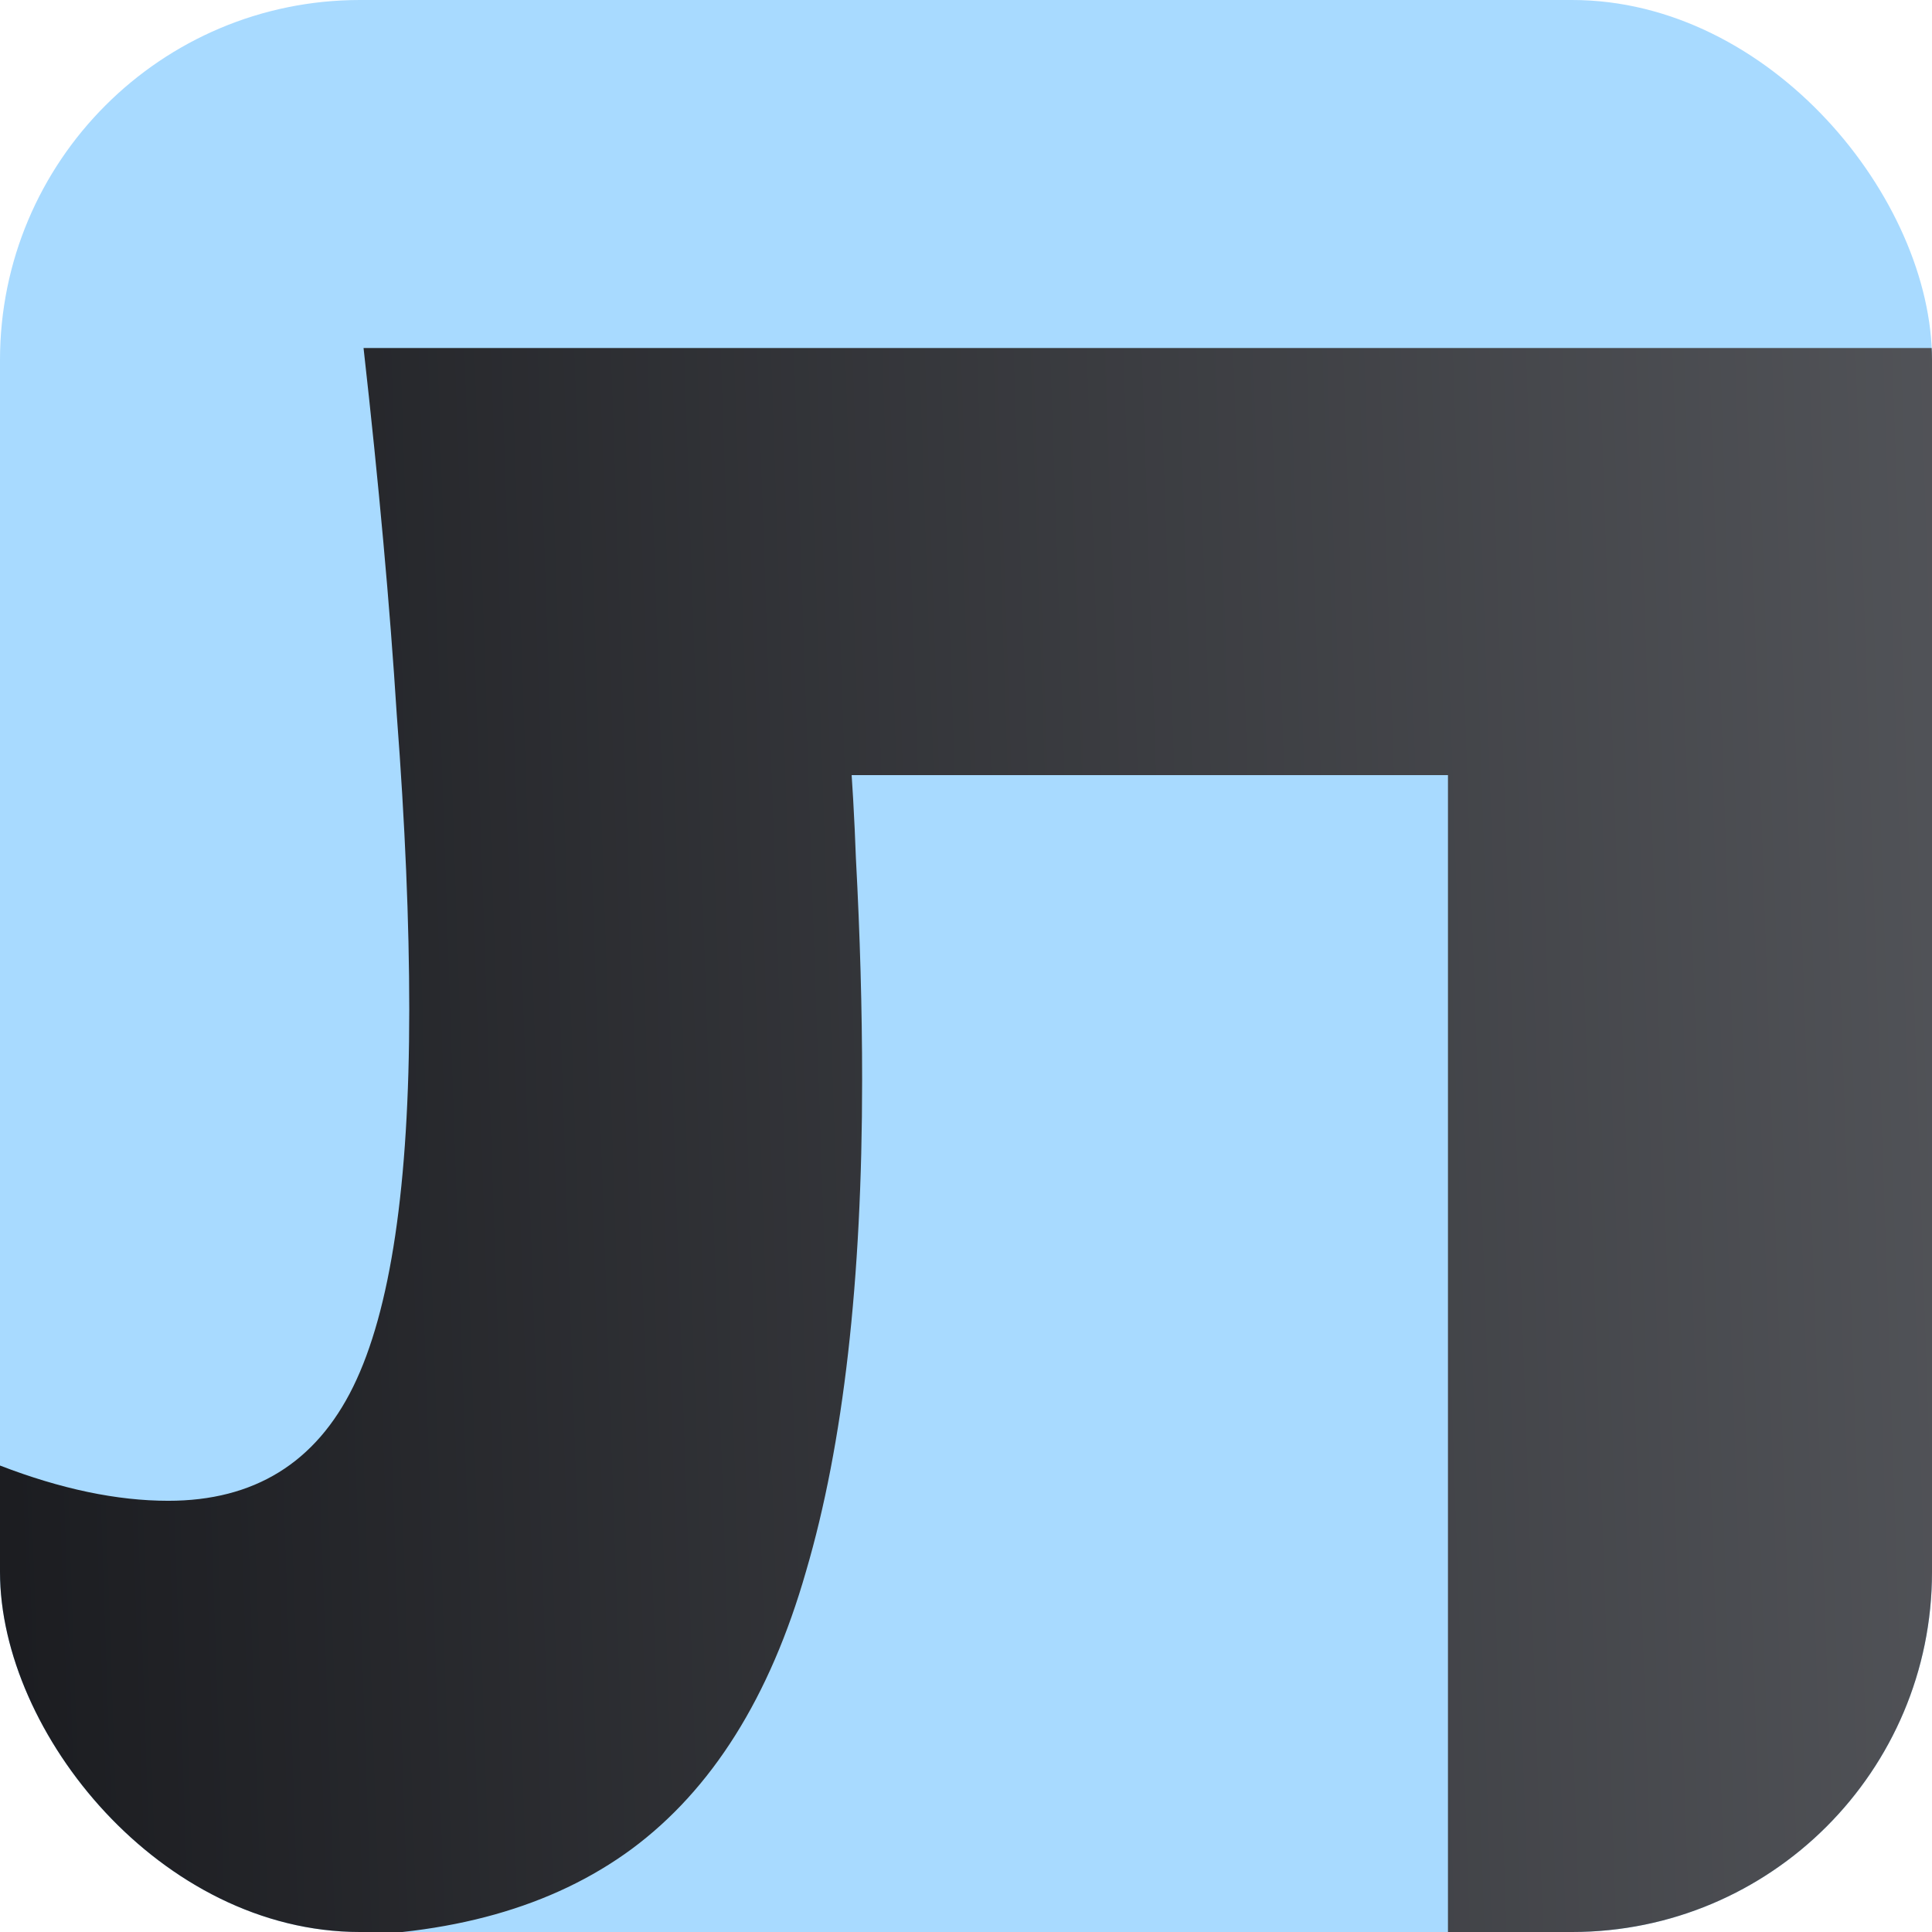 <?xml version="1.0" encoding="UTF-8"?> <svg xmlns="http://www.w3.org/2000/svg" width="322" height="322" viewBox="0 0 322 322" fill="none"><g clip-path="url(#clip0_1097_239)"><rect width="322" height="322" rx="60" fill="#A8DAFF"></rect><path d="M60.591 58H322V316.515L241.327 363V92.902L277.682 129.186H105.602L139.533 102.923C141.149 116.745 142.188 130.107 142.649 143.008C143.342 155.909 143.688 168.234 143.688 179.983C143.688 213.387 140.572 240.687 134.34 261.881C128.338 282.845 118.644 298.28 105.256 308.186C92.099 317.862 74.903 322.7 53.667 322.7C44.203 322.7 34.739 321.663 25.275 319.59C16.042 317.516 7.617 314.521 0 310.605V244.257C10.156 248.174 19.505 250.132 28.045 250.132C42.356 250.132 52.628 243.797 58.86 231.126C65.093 218.455 68.209 197.491 68.209 168.234C68.209 153.72 67.516 137.364 66.131 119.164C64.977 100.965 63.13 80.577 60.591 58Z" fill="url(#paint0_linear_1097_239)"></path></g><defs><linearGradient id="paint0_linear_1097_239" x1="-44.384" y1="334.971" x2="443.129" y2="318.438" gradientUnits="userSpaceOnUse"><stop stop-color="#141519"></stop><stop offset="1" stop-color="#63656A"></stop></linearGradient><clipPath id="clip0_1097_239"><rect width="322" height="322" rx="60" fill="white"></rect></clipPath></defs></svg> 